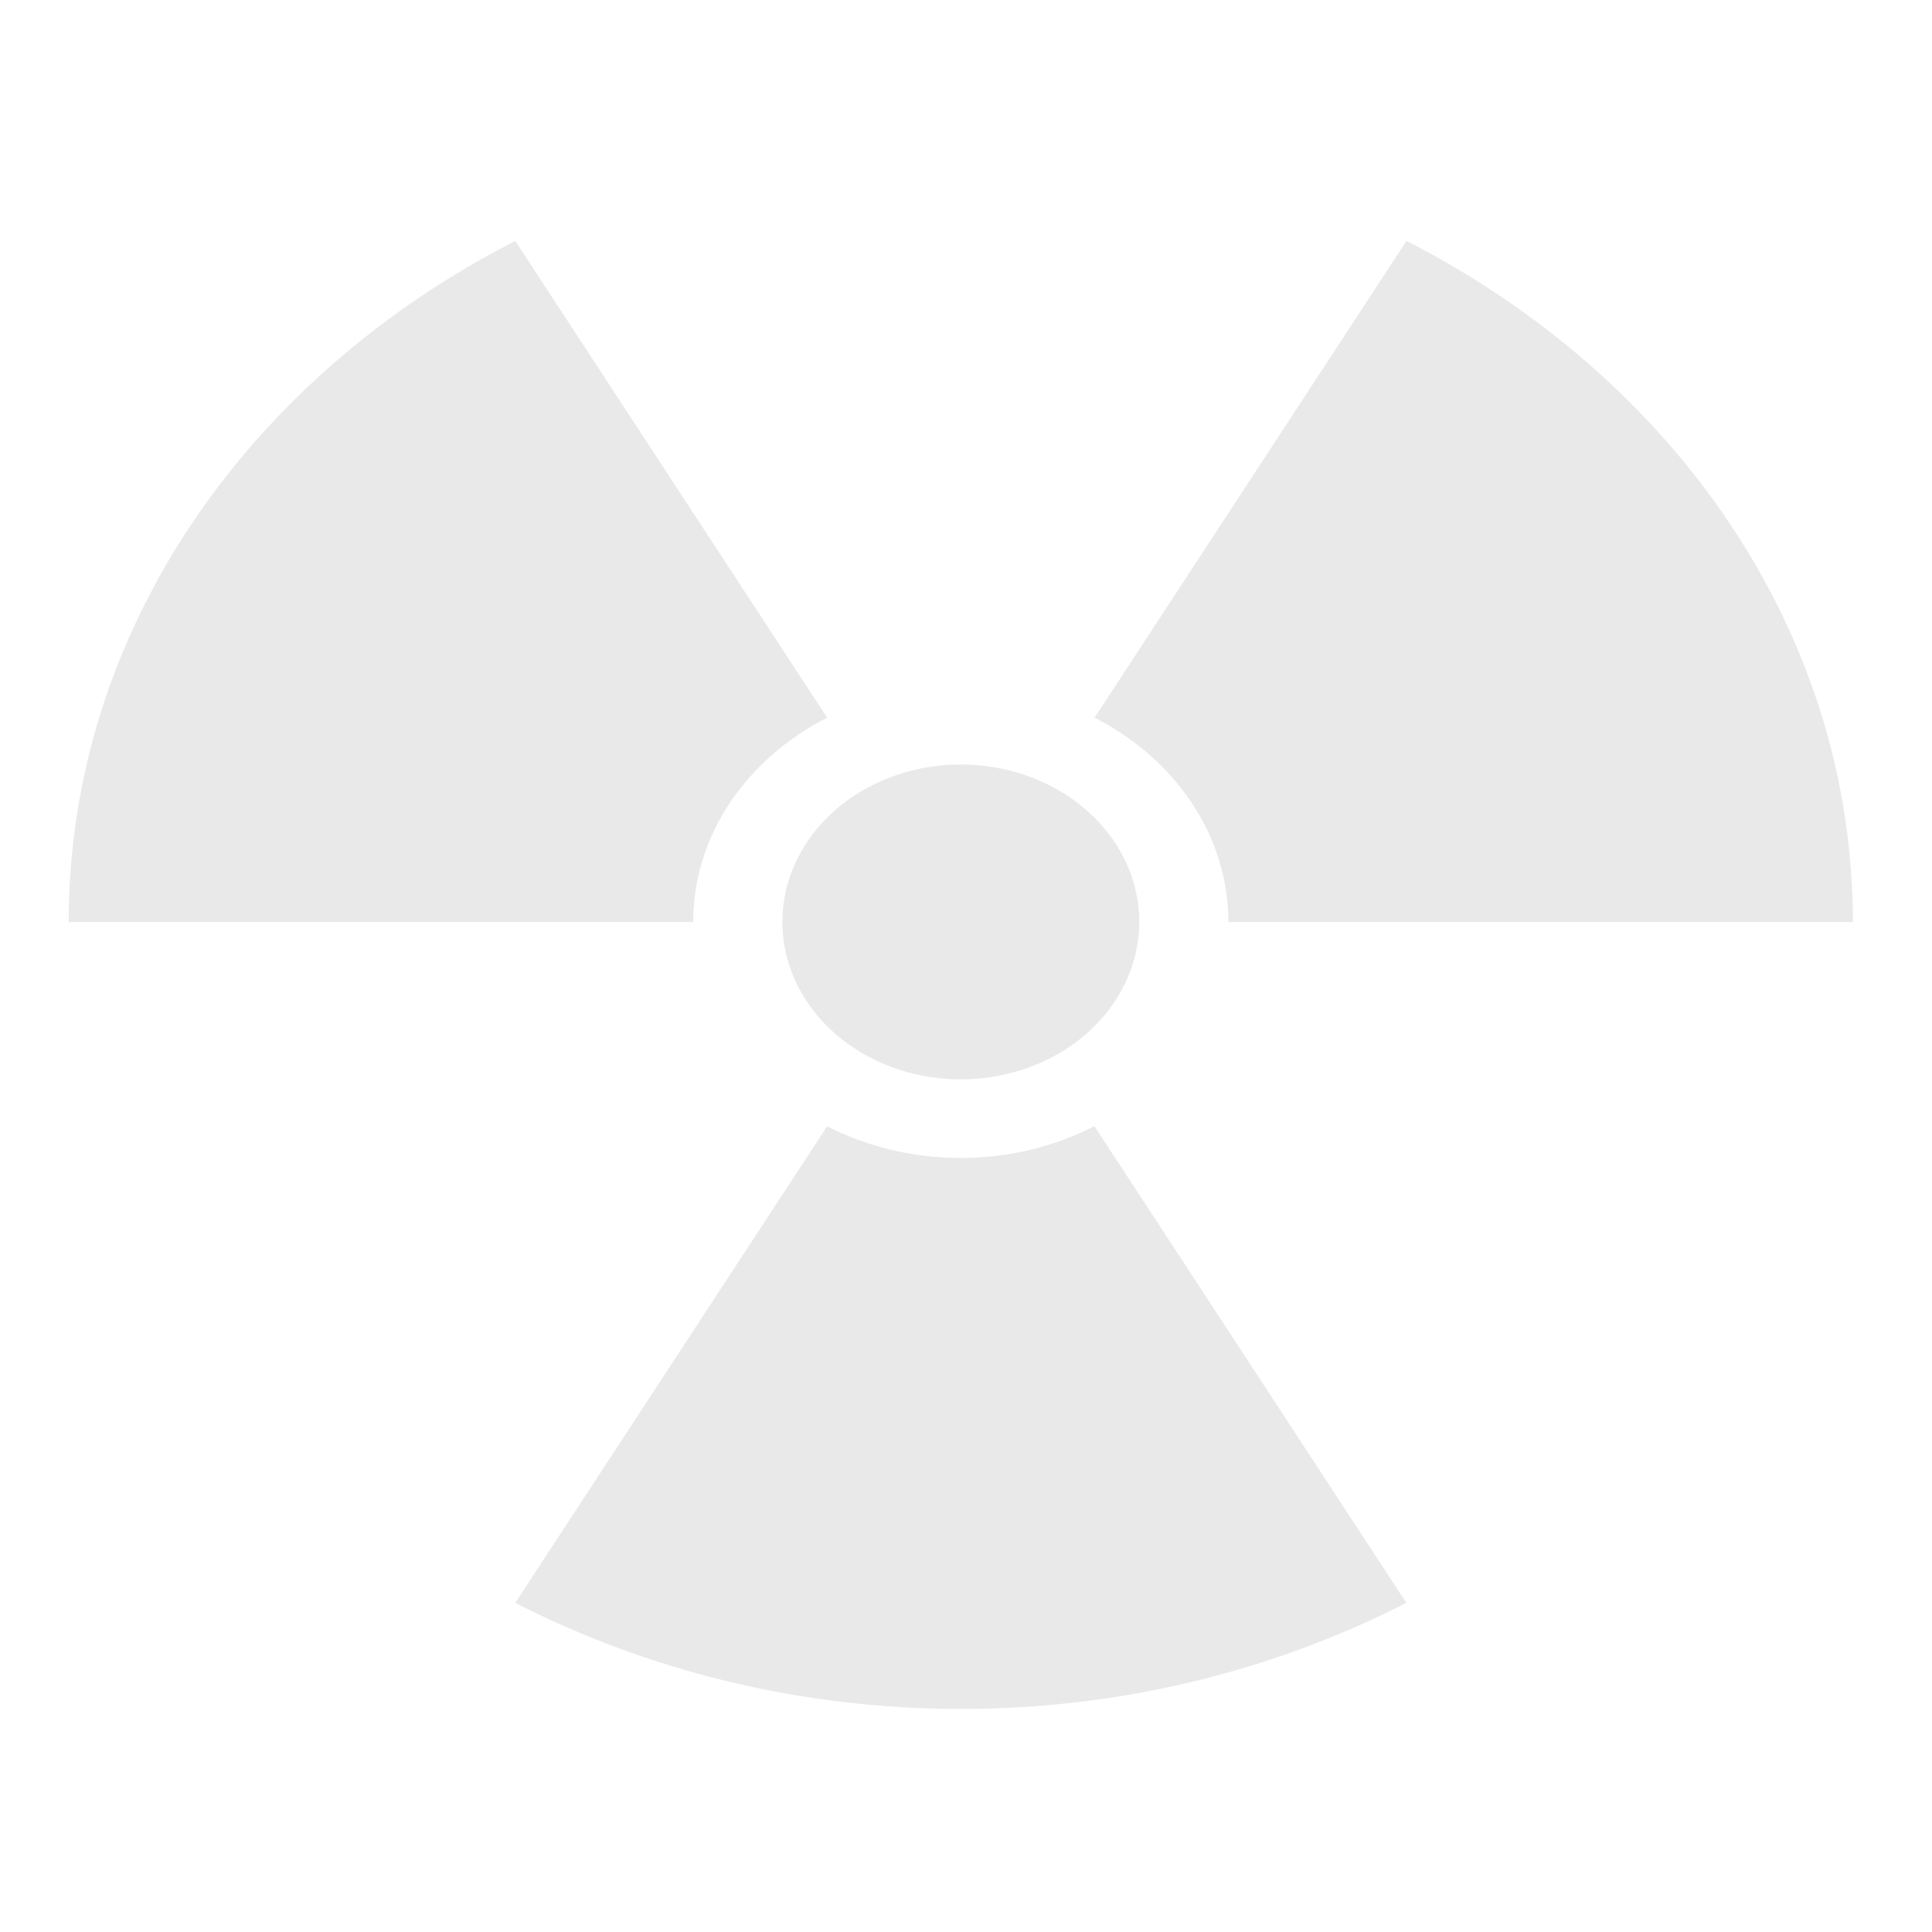 <?xml version="1.0"?><svg width="453.543" height="453.543" xmlns="http://www.w3.org/2000/svg">
 <title>radioactive lte</title>

 <g>
  <title>Layer 1</title>
  <g opacity="0.25" id="layer1">
   <g opacity="0.35" transform="matrix(0.985, 0, 0, 0.869, -198.758, 76.654)" id="g2275">
    <path transform="matrix(1.2, 0, 0, 1.2, -233.466, -67.737)" fill="none" fill-rule="nonzero" stroke-width="7.087" stroke-linecap="round" marker-start="none" marker-mid="none" marker-end="none" stroke-miterlimit="4" stroke-dashoffset="0" id="path2277" d="m730.7,190.482a177.165,177.165 0 1 1 -354.331,0a177.165,177.165 0 1 1 354.331,0z"/>
    <path transform="matrix(1.2, 0, 0, 1.2, -233.466, -67.737)" fill="#000000" fill-rule="nonzero" stroke-width="7.087" stroke-linecap="round" marker-start="none" marker-mid="none" marker-end="none" stroke-miterlimit="4" stroke-dashoffset="0" id="path2279" d="m588.968,190.482a35.433,35.433 0 1 1 -70.866,0a35.433,35.433 0 1 1 70.866,0z"/>
    <path transform="matrix(1.2, 0, 0, 1.2, -233.466, -67.737)" fill="#000000" fill-rule="nonzero" stroke-width="7.087" stroke-linecap="round" marker-start="none" marker-mid="none" marker-end="none" stroke-miterlimit="4" stroke-dashoffset="0" id="path2281" d="m465.044,37.182c-52.942,30.647 -88.688,87.779 -88.688,153.312l124.031,0c0,-19.658 10.714,-36.805 26.594,-46l-61.938,-107.312zm177,0l-61.938,107.312c15.867,9.198 26.562,26.352 26.562,46l124.031,0c0,-65.526 -35.723,-122.663 -88.656,-153.312zm-61.969,199.281c-7.82,4.528 -16.85,7.156 -26.531,7.156c-9.675,0 -18.745,-2.602 -26.562,-7.125l-61.938,107.281c26.064,15.088 56.238,23.875 88.5,23.875c32.26,0 62.407,-8.79 88.469,-23.875l-61.938,-107.312z"/>
   </g>
  </g>
 </g>
</svg>